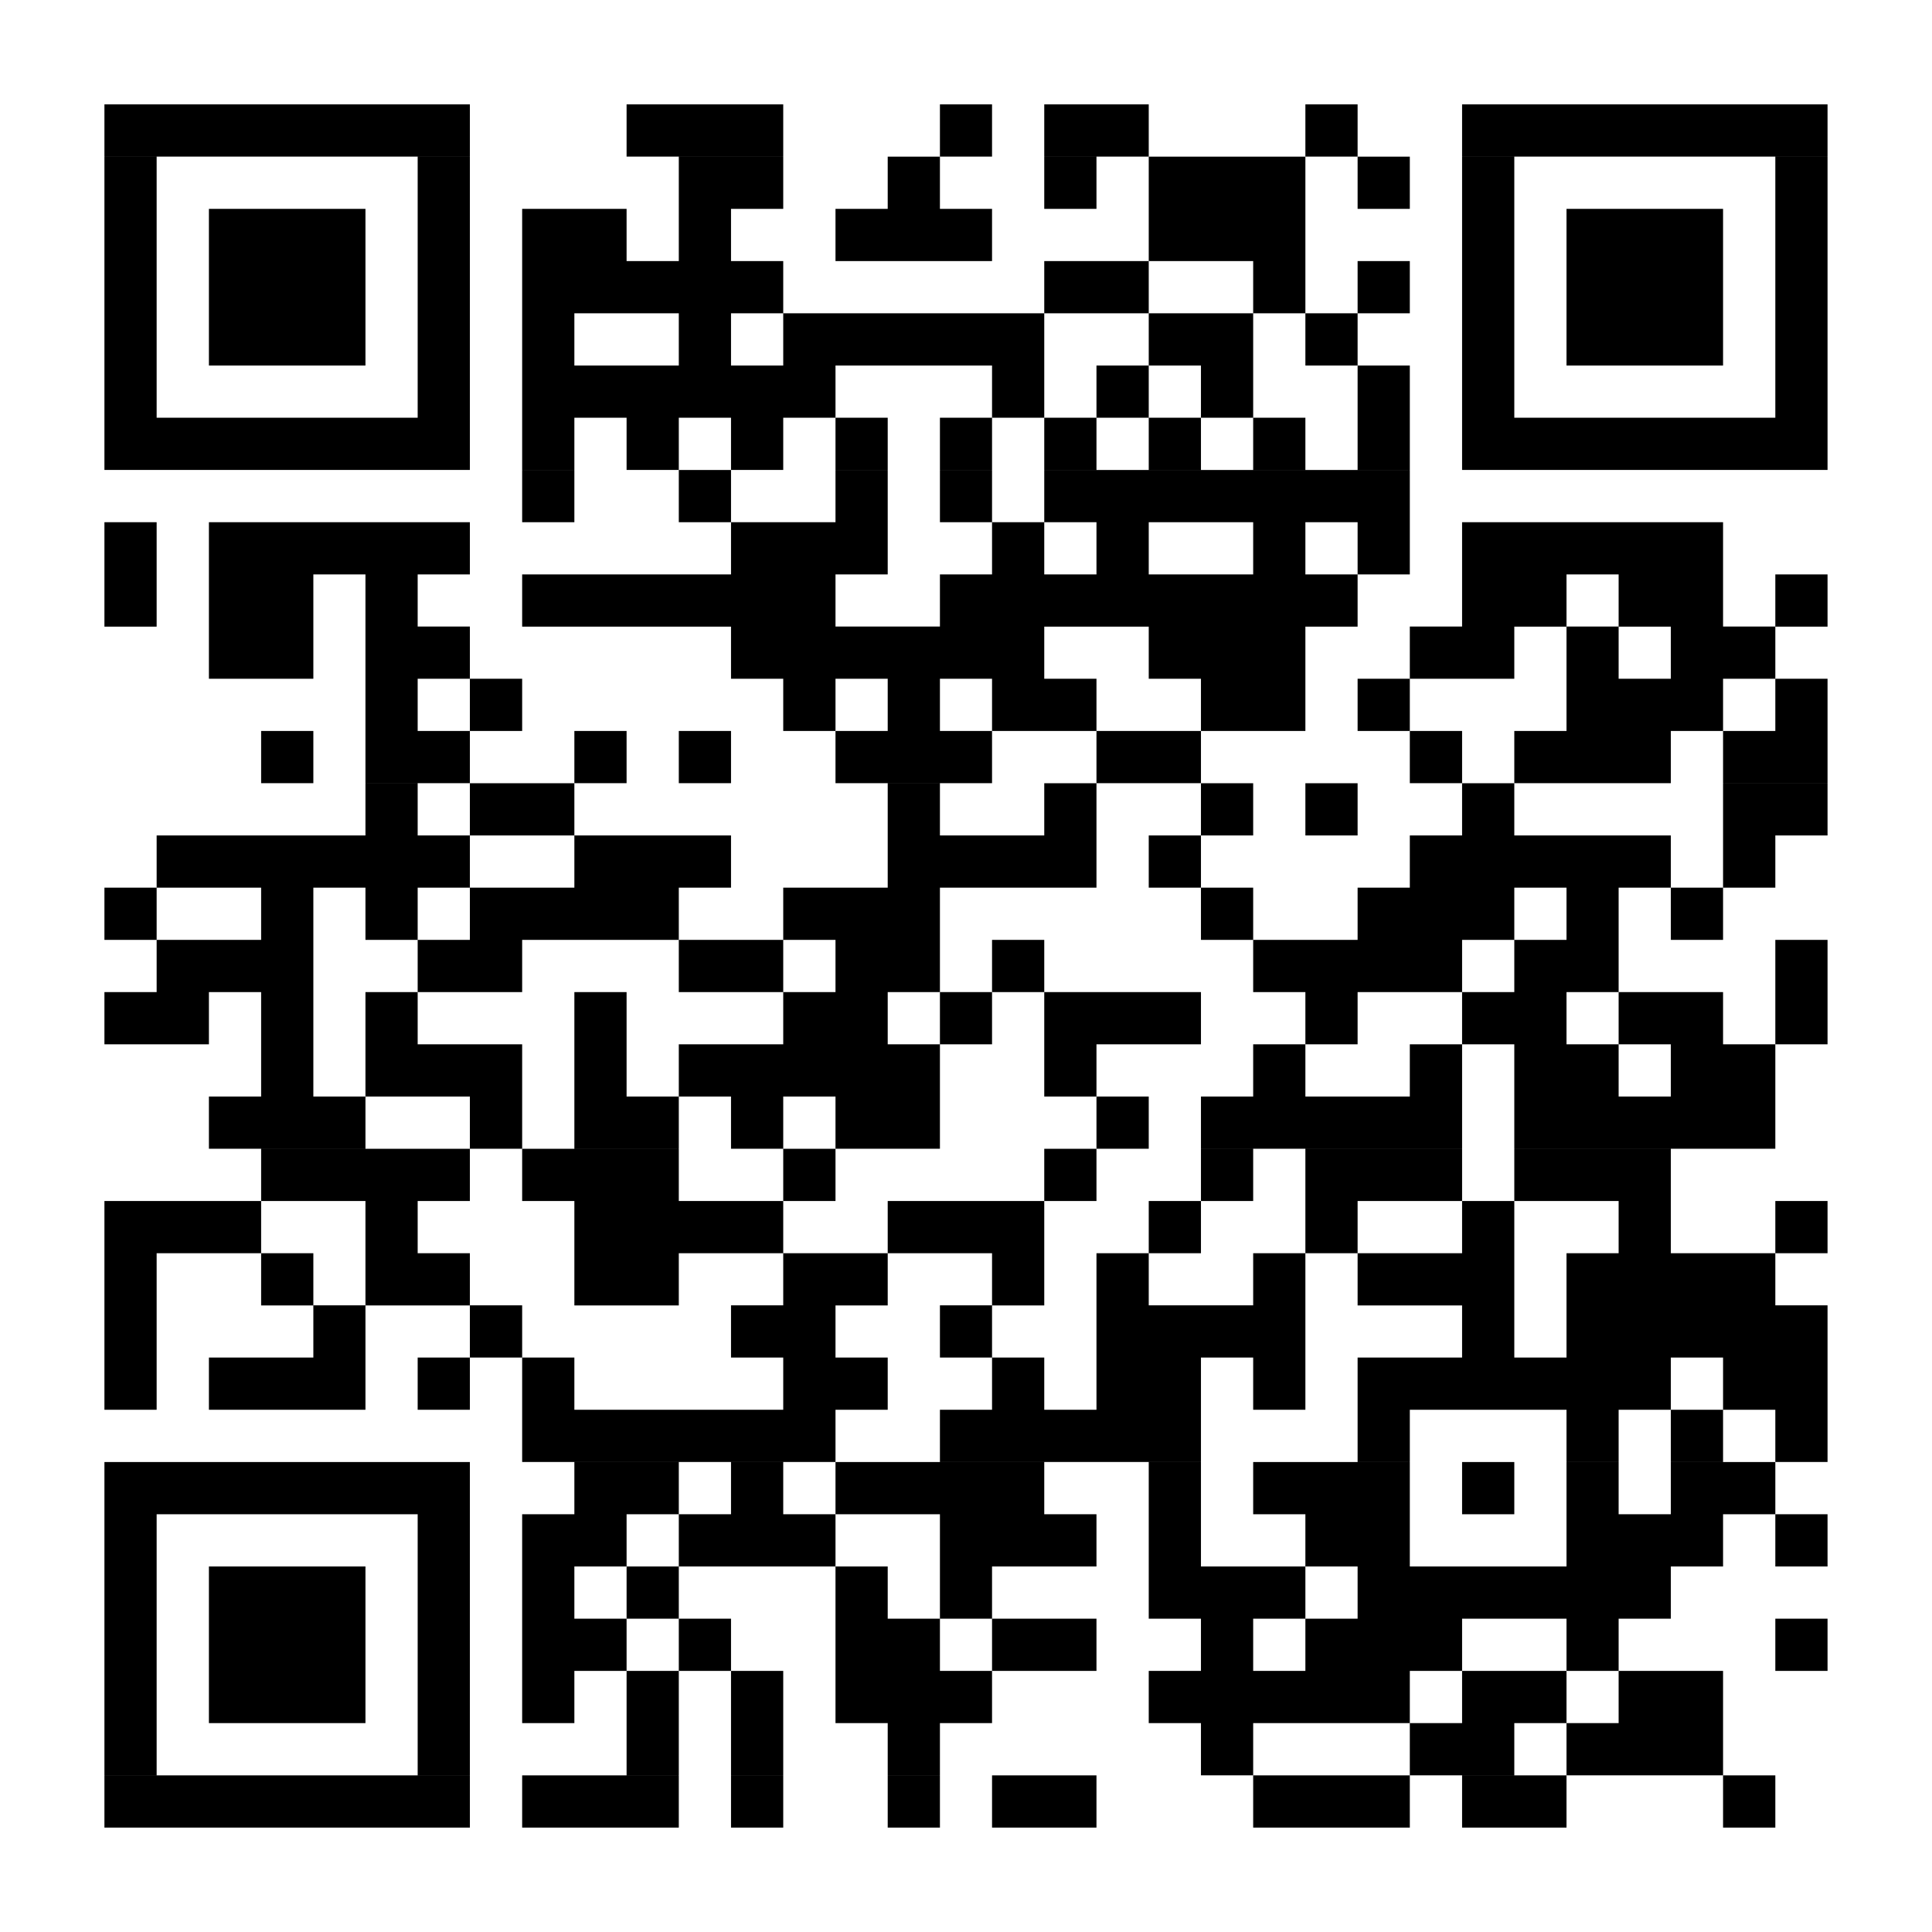 <?xml version="1.0" encoding="UTF-8"?> <svg xmlns="http://www.w3.org/2000/svg" xmlns:xlink="http://www.w3.org/1999/xlink" width="100" zoomAndPan="magnify" viewBox="0 0 75 75" height="100" preserveAspectRatio="xMidYMid meet" version="1.0"><rect x="-7.5" width="90" fill="#ffffff" y="-7.5" height="90" fill-opacity="1"></rect><rect x="-7.5" width="90" fill="#ffffff" y="-7.5" height="90" fill-opacity="1"></rect><rect x="-7.5" width="90" fill="#ffffff" y="-7.5" height="90" fill-opacity="1"></rect><path stroke-linecap="butt" transform="matrix(2.027, 0, 0, 2.027, 0, -0)" fill-opacity="1" fill="#ffffff" fill-rule="nonzero" stroke-linejoin="miter" d="M 2 2.499 L 8.999 2.499 M 12 2.499 L 15 2.499 M 18.001 2.499 L 18.999 2.499 M 19.999 2.499 L 22 2.499 M 25 2.499 L 26 2.499 M 28.001 2.499 L 35 2.499 M 2 3.5 L 3 3.5 M 7.999 3.5 L 8.999 3.5 M 13 3.5 L 15 3.5 M 17.001 3.5 L 18.001 3.5 M 19.999 3.5 L 20.999 3.5 M 22 3.5 L 25 3.5 M 26 3.5 L 27 3.5 M 28.001 3.5 L 29.001 3.5 M 34 3.5 L 35 3.5 M 2 4.5 L 3 4.5 M 4.001 4.5 L 6.999 4.5 M 7.999 4.5 L 8.999 4.5 M 10 4.5 L 12 4.5 M 13 4.5 L 14 4.5 M 16.001 4.5 L 18.999 4.5 M 22 4.5 L 25 4.5 M 28.001 4.5 L 29.001 4.5 M 30.001 4.5 L 32.999 4.5 M 34 4.5 L 35 4.5 M 2 5.5 L 3 5.5 M 4.001 5.5 L 6.999 5.5 M 7.999 5.5 L 8.999 5.5 M 10 5.5 L 15 5.5 M 19.999 5.5 L 22 5.5 M 24 5.5 L 25 5.5 M 26 5.5 L 27 5.5 M 28.001 5.5 L 29.001 5.5 M 30.001 5.5 L 32.999 5.5 M 34 5.5 L 35 5.5 M 2 6.5 L 3 6.5 M 4.001 6.5 L 6.999 6.5 M 7.999 6.5 L 8.999 6.5 M 10 6.5 L 11 6.5 M 13 6.5 L 14 6.5 M 15 6.5 L 19.999 6.5 M 22 6.5 L 24 6.5 M 25 6.5 L 26 6.5 M 28.001 6.5 L 29.001 6.5 M 30.001 6.5 L 32.999 6.5 M 34 6.5 L 35 6.5 M 2 7.5 L 3 7.5 M 7.999 7.5 L 8.999 7.5 M 10 7.5 L 16.001 7.5 M 18.999 7.5 L 19.999 7.5 M 20.999 7.5 L 22 7.5 M 23 7.5 L 24 7.5 M 26 7.5 L 27 7.5 M 28.001 7.5 L 29.001 7.5 M 34 7.5 L 35 7.5 M 2 8.5 L 8.999 8.5 M 10 8.5 L 11 8.5 M 12 8.5 L 13 8.5 M 14 8.5 L 15 8.5 M 16.001 8.5 L 17.001 8.5 M 18.001 8.5 L 18.999 8.5 M 19.999 8.5 L 20.999 8.5 M 22 8.5 L 23 8.5 M 24 8.5 L 25 8.5 M 26 8.5 L 27 8.5 M 28.001 8.5 L 35 8.5 M 10 9.501 L 11 9.501 M 13 9.501 L 14 9.501 M 16.001 9.501 L 17.001 9.501 M 18.001 9.501 L 18.999 9.501 M 19.999 9.501 L 27 9.501 M 2 10.501 L 3 10.501 M 4.001 10.501 L 8.999 10.501 M 14 10.501 L 17.001 10.501 M 18.999 10.501 L 19.999 10.501 M 20.999 10.501 L 22 10.501 M 24 10.501 L 25 10.501 M 26 10.501 L 27 10.501 M 28.001 10.501 L 32.999 10.501 M 2 11.501 L 3 11.501 M 4.001 11.501 L 6.001 11.501 M 6.999 11.501 L 7.999 11.501 M 10 11.501 L 16.001 11.501 M 18.001 11.501 L 26 11.501 M 28.001 11.501 L 30.001 11.501 M 30.999 11.501 L 32.999 11.501 M 34 11.501 L 35 11.501 M 4.001 12.499 L 6.001 12.499 M 6.999 12.499 L 8.999 12.499 M 14 12.499 L 19.999 12.499 M 22 12.499 L 25 12.499 M 27 12.499 L 29.001 12.499 M 30.001 12.499 L 30.999 12.499 M 31.999 12.499 L 34 12.499 M 6.999 13.499 L 7.999 13.499 M 8.999 13.499 L 10 13.499 M 15 13.499 L 16.001 13.499 M 17.001 13.499 L 18.001 13.499 M 18.999 13.499 L 20.999 13.499 M 23 13.499 L 25 13.499 M 26 13.499 L 27 13.499 M 30.001 13.499 L 32.999 13.499 M 34 13.499 L 35 13.499 M 5.001 14.499 L 6.001 14.499 M 6.999 14.499 L 8.999 14.499 M 11 14.499 L 12 14.499 M 13 14.499 L 14 14.499 M 16.001 14.499 L 18.999 14.499 M 20.999 14.499 L 23 14.499 M 27 14.499 L 28.001 14.499 M 29.001 14.499 L 31.999 14.499 M 32.999 14.499 L 35 14.499 M 6.999 15.5 L 7.999 15.5 M 8.999 15.5 L 11 15.5 M 17.001 15.5 L 18.001 15.5 M 19.999 15.5 L 20.999 15.5 M 23 15.5 L 24 15.5 M 25 15.5 L 26 15.5 M 28.001 15.5 L 29.001 15.5 M 32.999 15.5 L 35 15.5 M 3 16.5 L 8.999 16.5 M 11 16.5 L 14 16.5 M 17.001 16.5 L 20.999 16.5 M 22 16.5 L 23 16.5 M 27 16.5 L 31.999 16.5 M 32.999 16.5 L 34 16.5 M 2 17.5 L 3 17.5 M 5.001 17.5 L 6.001 17.5 M 6.999 17.5 L 7.999 17.5 M 8.999 17.5 L 13 17.5 M 15 17.5 L 18.001 17.5 M 23 17.5 L 24 17.5 M 26 17.5 L 29.001 17.5 M 30.001 17.5 L 30.999 17.5 M 31.999 17.5 L 32.999 17.5 M 3 18.5 L 6.001 18.5 M 7.999 18.5 L 10 18.5 M 13 18.5 L 15 18.5 M 16.001 18.5 L 18.001 18.5 M 18.999 18.5 L 19.999 18.5 M 24 18.5 L 28.001 18.5 M 29.001 18.5 L 30.999 18.5 M 34 18.5 L 35 18.5 M 2 19.5 L 4.001 19.5 M 5.001 19.5 L 6.001 19.5 M 6.999 19.5 L 7.999 19.5 M 11 19.5 L 12 19.5 M 15 19.5 L 17.001 19.5 M 18.001 19.5 L 18.999 19.5 M 19.999 19.5 L 23 19.5 M 25 19.5 L 26 19.5 M 28.001 19.5 L 30.001 19.5 M 30.999 19.5 L 32.999 19.5 M 34 19.5 L 35 19.5 M 5.001 20.5 L 6.001 20.5 M 6.999 20.5 L 10 20.5 M 11 20.5 L 12 20.5 M 13 20.5 L 18.001 20.5 M 19.999 20.5 L 20.999 20.5 M 24 20.5 L 25 20.5 M 27 20.5 L 28.001 20.5 M 29.001 20.5 L 30.999 20.5 M 31.999 20.5 L 34 20.5 M 4.001 21.5 L 6.999 21.5 M 8.999 21.5 L 10 21.5 M 11 21.5 L 13 21.5 M 14 21.5 L 15 21.5 M 16.001 21.5 L 18.001 21.5 M 20.999 21.5 L 22 21.5 M 23 21.5 L 28.001 21.5 M 29.001 21.5 L 34 21.5 M 5.001 22.501 L 8.999 22.501 M 10 22.501 L 13 22.501 M 15 22.501 L 16.001 22.501 M 19.999 22.501 L 20.999 22.501 M 23 22.501 L 24 22.501 M 25 22.501 L 28.001 22.501 M 29.001 22.501 L 31.999 22.501 M 2 23.501 L 5.001 23.501 M 6.999 23.501 L 7.999 23.501 M 11 23.501 L 15 23.501 M 17.001 23.501 L 19.999 23.501 M 22 23.501 L 23 23.501 M 25 23.501 L 26 23.501 M 28.001 23.501 L 29.001 23.501 M 30.999 23.501 L 31.999 23.501 M 34 23.501 L 35 23.501 M 2 24.501 L 3 24.501 M 5.001 24.501 L 6.001 24.501 M 6.999 24.501 L 8.999 24.501 M 11 24.501 L 13 24.501 M 15 24.501 L 17.001 24.501 M 18.999 24.501 L 19.999 24.501 M 20.999 24.501 L 22 24.501 M 24 24.501 L 25 24.501 M 26 24.501 L 29.001 24.501 M 30.001 24.501 L 34 24.501 M 2 25.499 L 3 25.499 M 6.001 25.499 L 6.999 25.499 M 8.999 25.499 L 10 25.499 M 14 25.499 L 16.001 25.499 M 18.001 25.499 L 18.999 25.499 M 20.999 25.499 L 25 25.499 M 28.001 25.499 L 29.001 25.499 M 30.001 25.499 L 35 25.499 M 2 26.499 L 3 26.499 M 4.001 26.499 L 6.999 26.499 M 7.999 26.499 L 8.999 26.499 M 10 26.499 L 11 26.499 M 15 26.499 L 17.001 26.499 M 18.999 26.499 L 19.999 26.499 M 20.999 26.499 L 23 26.499 M 24 26.499 L 25 26.499 M 26 26.499 L 31.999 26.499 M 32.999 26.499 L 35 26.499 M 10 27.499 L 16.001 27.499 M 18.001 27.499 L 23 27.499 M 26 27.499 L 27 27.499 M 30.001 27.499 L 30.999 27.499 M 31.999 27.499 L 32.999 27.499 M 34 27.499 L 35 27.499 M 2 28.5 L 8.999 28.5 M 11 28.5 L 13 28.5 M 14 28.5 L 15 28.5 M 16.001 28.5 L 19.999 28.5 M 22 28.5 L 23 28.5 M 24 28.5 L 27 28.5 M 28.001 28.5 L 29.001 28.5 M 30.001 28.5 L 30.999 28.5 M 31.999 28.5 L 34 28.5 M 2 29.5 L 3 29.5 M 7.999 29.5 L 8.999 29.5 M 10 29.5 L 12 29.5 M 13 29.5 L 16.001 29.5 M 18.001 29.5 L 20.999 29.5 M 22 29.5 L 23 29.5 M 25 29.5 L 27 29.5 M 30.001 29.5 L 32.999 29.5 M 34 29.5 L 35 29.5 M 2 30.5 L 3 30.5 M 4.001 30.5 L 6.999 30.5 M 7.999 30.5 L 8.999 30.5 M 10 30.5 L 11 30.5 M 12 30.5 L 13 30.5 M 16.001 30.5 L 17.001 30.5 M 18.001 30.5 L 18.999 30.5 M 22 30.5 L 25 30.5 M 26 30.5 L 31.999 30.5 M 2 31.5 L 3 31.5 M 4.001 31.5 L 6.999 31.5 M 7.999 31.5 L 8.999 31.5 M 10 31.5 L 12 31.5 M 13 31.5 L 14 31.5 M 16.001 31.5 L 18.001 31.5 M 18.999 31.5 L 20.999 31.5 M 23 31.5 L 24 31.5 M 25 31.5 L 28.001 31.5 M 30.001 31.5 L 30.999 31.5 M 34 31.5 L 35 31.5 M 2 32.5 L 3 32.5 M 4.001 32.5 L 6.999 32.5 M 7.999 32.5 L 8.999 32.5 M 10 32.5 L 11 32.5 M 12 32.5 L 13 32.5 M 14 32.5 L 15 32.5 M 16.001 32.5 L 18.999 32.5 M 22 32.5 L 27 32.5 M 28.001 32.5 L 30.001 32.5 M 30.999 32.5 L 32.999 32.5 M 2 33.5 L 3 33.5 M 7.999 33.5 L 8.999 33.5 M 12 33.5 L 13 33.5 M 14 33.5 L 15 33.5 M 17.001 33.5 L 18.001 33.5 M 23 33.5 L 24 33.5 M 27 33.5 L 29.001 33.5 M 30.001 33.5 L 32.999 33.5 M 2 34.501 L 8.999 34.501 M 10 34.501 L 13 34.501 M 14 34.501 L 15 34.501 M 17.001 34.501 L 18.001 34.501 M 18.999 34.501 L 20.999 34.501 M 24 34.501 L 27 34.501 M 28.001 34.501 L 30.001 34.501 M 32.999 34.501 L 34 34.501 " stroke="#000000" stroke-width="1" stroke-opacity="1" stroke-miterlimit="4"></path></svg> 